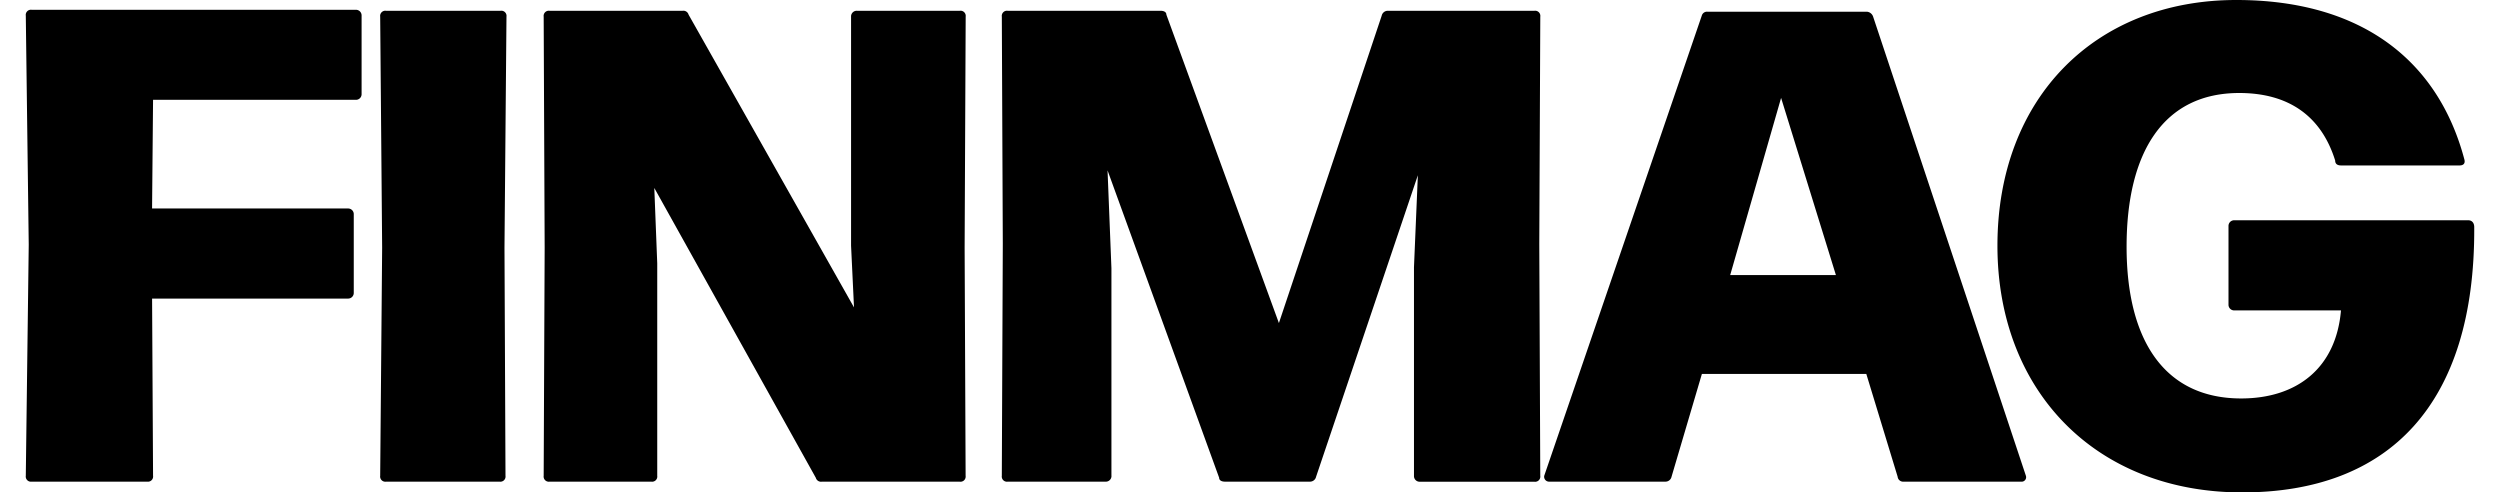 <svg xmlns="http://www.w3.org/2000/svg" xmlns:xlink="http://www.w3.org/1999/xlink" viewBox="0 0 189.101 38.032" width="132" height="26"><symbol id="a"><path d="M9.729 54.79a.4.4 0 0 1-.454.454H.354A.4.4 0 0 1-.1 54.79l.227-17.844L-.1 19.254a.4.4 0 0 1 .454-.454h25.027a.436.436 0 0 1 .454.454V25.3a.436.436 0 0 1-.454.454H9.729l-.076 8.393h15.123a.436.436 0 0 1 .454.454v6.049a.436.436 0 0 1-.454.454H9.654z" transform="translate(.1 -18.044)"/><path d="M45.778 54.815a.4.4 0 0 1-.454.454h-8.77a.4.4 0 0 1-.454-.454l.151-17.615-.151-17.846a.4.4 0 0 1 .454-.454H45.4a.4.4 0 0 1 .454.454L45.7 37.2z" transform="translate(-8.729 -18.068)"/><path d="M61.571 54.815a.4.4 0 0 1-.454.454h-7.863a.4.4 0 0 1-.454-.454l.076-17.615-.076-17.846a.4.4 0 0 1 .454-.454h10.283a.415.415 0 0 1 .454.3l12.777 22.61-.227-4.763V19.354A.436.436 0 0 1 77 18.9h7.939a.4.4 0 0 1 .454.454L85.312 37.2l.076 17.617a.4.4 0 0 1-.454.454H74.273a.415.415 0 0 1-.454-.3L61.344 32.585l.227 5.822z" transform="translate(-12.802 -18.068)"/><path d="M108.068 54.815a.436.436 0 0 1-.454.454h-7.561a.4.4 0 0 1-.454-.454l.076-17.92-.075-17.541a.4.4 0 0 1 .454-.454h11.8c.227 0 .454.076.454.3L121 43.02l7.939-23.741a.479.479 0 0 1 .454-.378h11.341a.4.4 0 0 1 .454.454L141.11 36.9l.076 17.92a.4.4 0 0 1-.454.454h-8.846a.436.436 0 0 1-.454-.454V38.71l.3-7.107-7.861 23.287a.479.479 0 0 1-.454.378h-6.578c-.227 0-.454-.076-.454-.3l-8.62-23.741.3 7.561v16.027z" transform="translate(-24.217 -18.068)"/><path d="m180.4 19.378 11.8 35.461a.347.347 0 0 1-.378.454h-9.073a.423.423 0 0 1-.454-.378l-2.42-7.939h-12.7l-2.344 7.939a.479.479 0 0 1-.454.378h-9a.379.379 0 0 1-.378-.454L167.168 19.3a.415.415 0 0 1 .454-.3h12.324a.558.558 0 0 1 .454.378zm-7.107 6.276-3.932 13.685h8.166z" transform="translate(-37.724 -18.093)"/><path d="M201.3 36.778c0-11.417 7.561-18.978 18.449-18.978 9.6 0 15.576 4.612 17.617 12.324.076.3-.076.454-.378.454h-9.149c-.227 0-.454-.076-.454-.378-1.059-3.4-3.554-5.217-7.41-5.217-5.822 0-8.7 4.537-8.7 11.871 0 7.259 2.949 11.72 8.846 11.72 4.31 0 7.334-2.344 7.712-6.8H219.6a.436.436 0 0 1-.454-.454v-6.054a.436.436 0 0 1 .454-.454h18.071c.227 0 .454.151.454.529.076 13.685-6.578 20.49-17.92 20.49S201.3 47.968 201.3 36.778z" transform="translate(-49.022 -17.8)"/></symbol><use xlink:href="#a"/></svg>